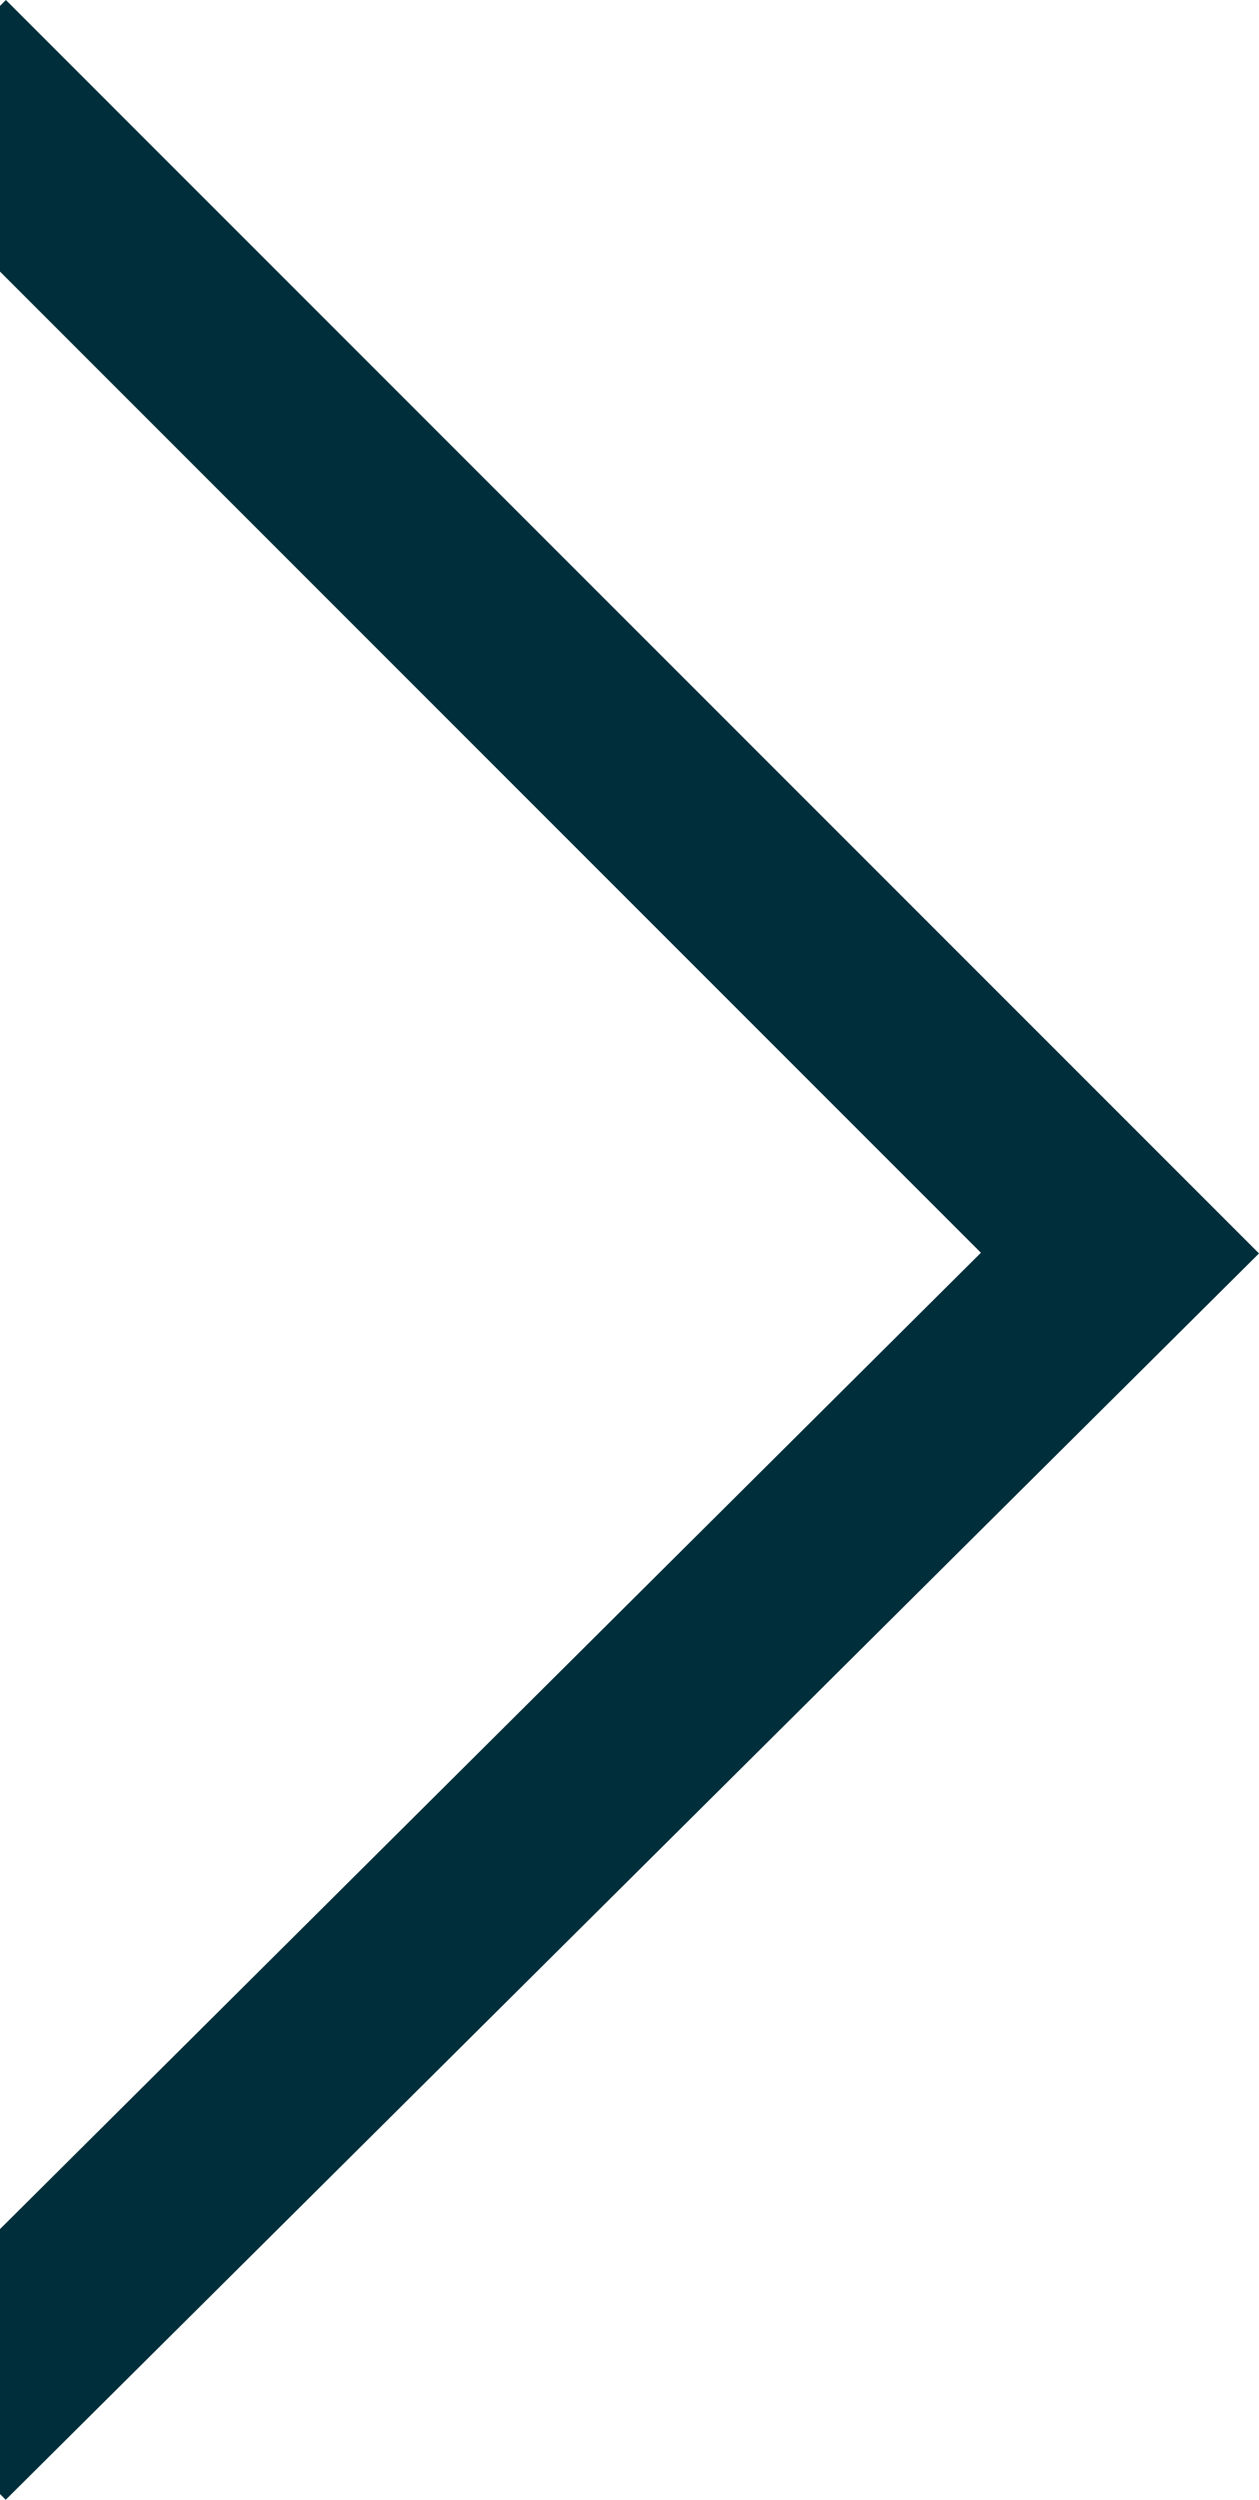 <svg xmlns="http://www.w3.org/2000/svg" width="12.835" height="25.482" viewBox="0 0 12.835 25.482">
  <path id="Path_19342" data-name="Path 19342" d="M.06,0,0,.06V2.768l10,10L0,22.719v2.7l.058.059L12.835,12.775Z" transform="translate(0 0)" fill="#002f3b"/>
</svg>
